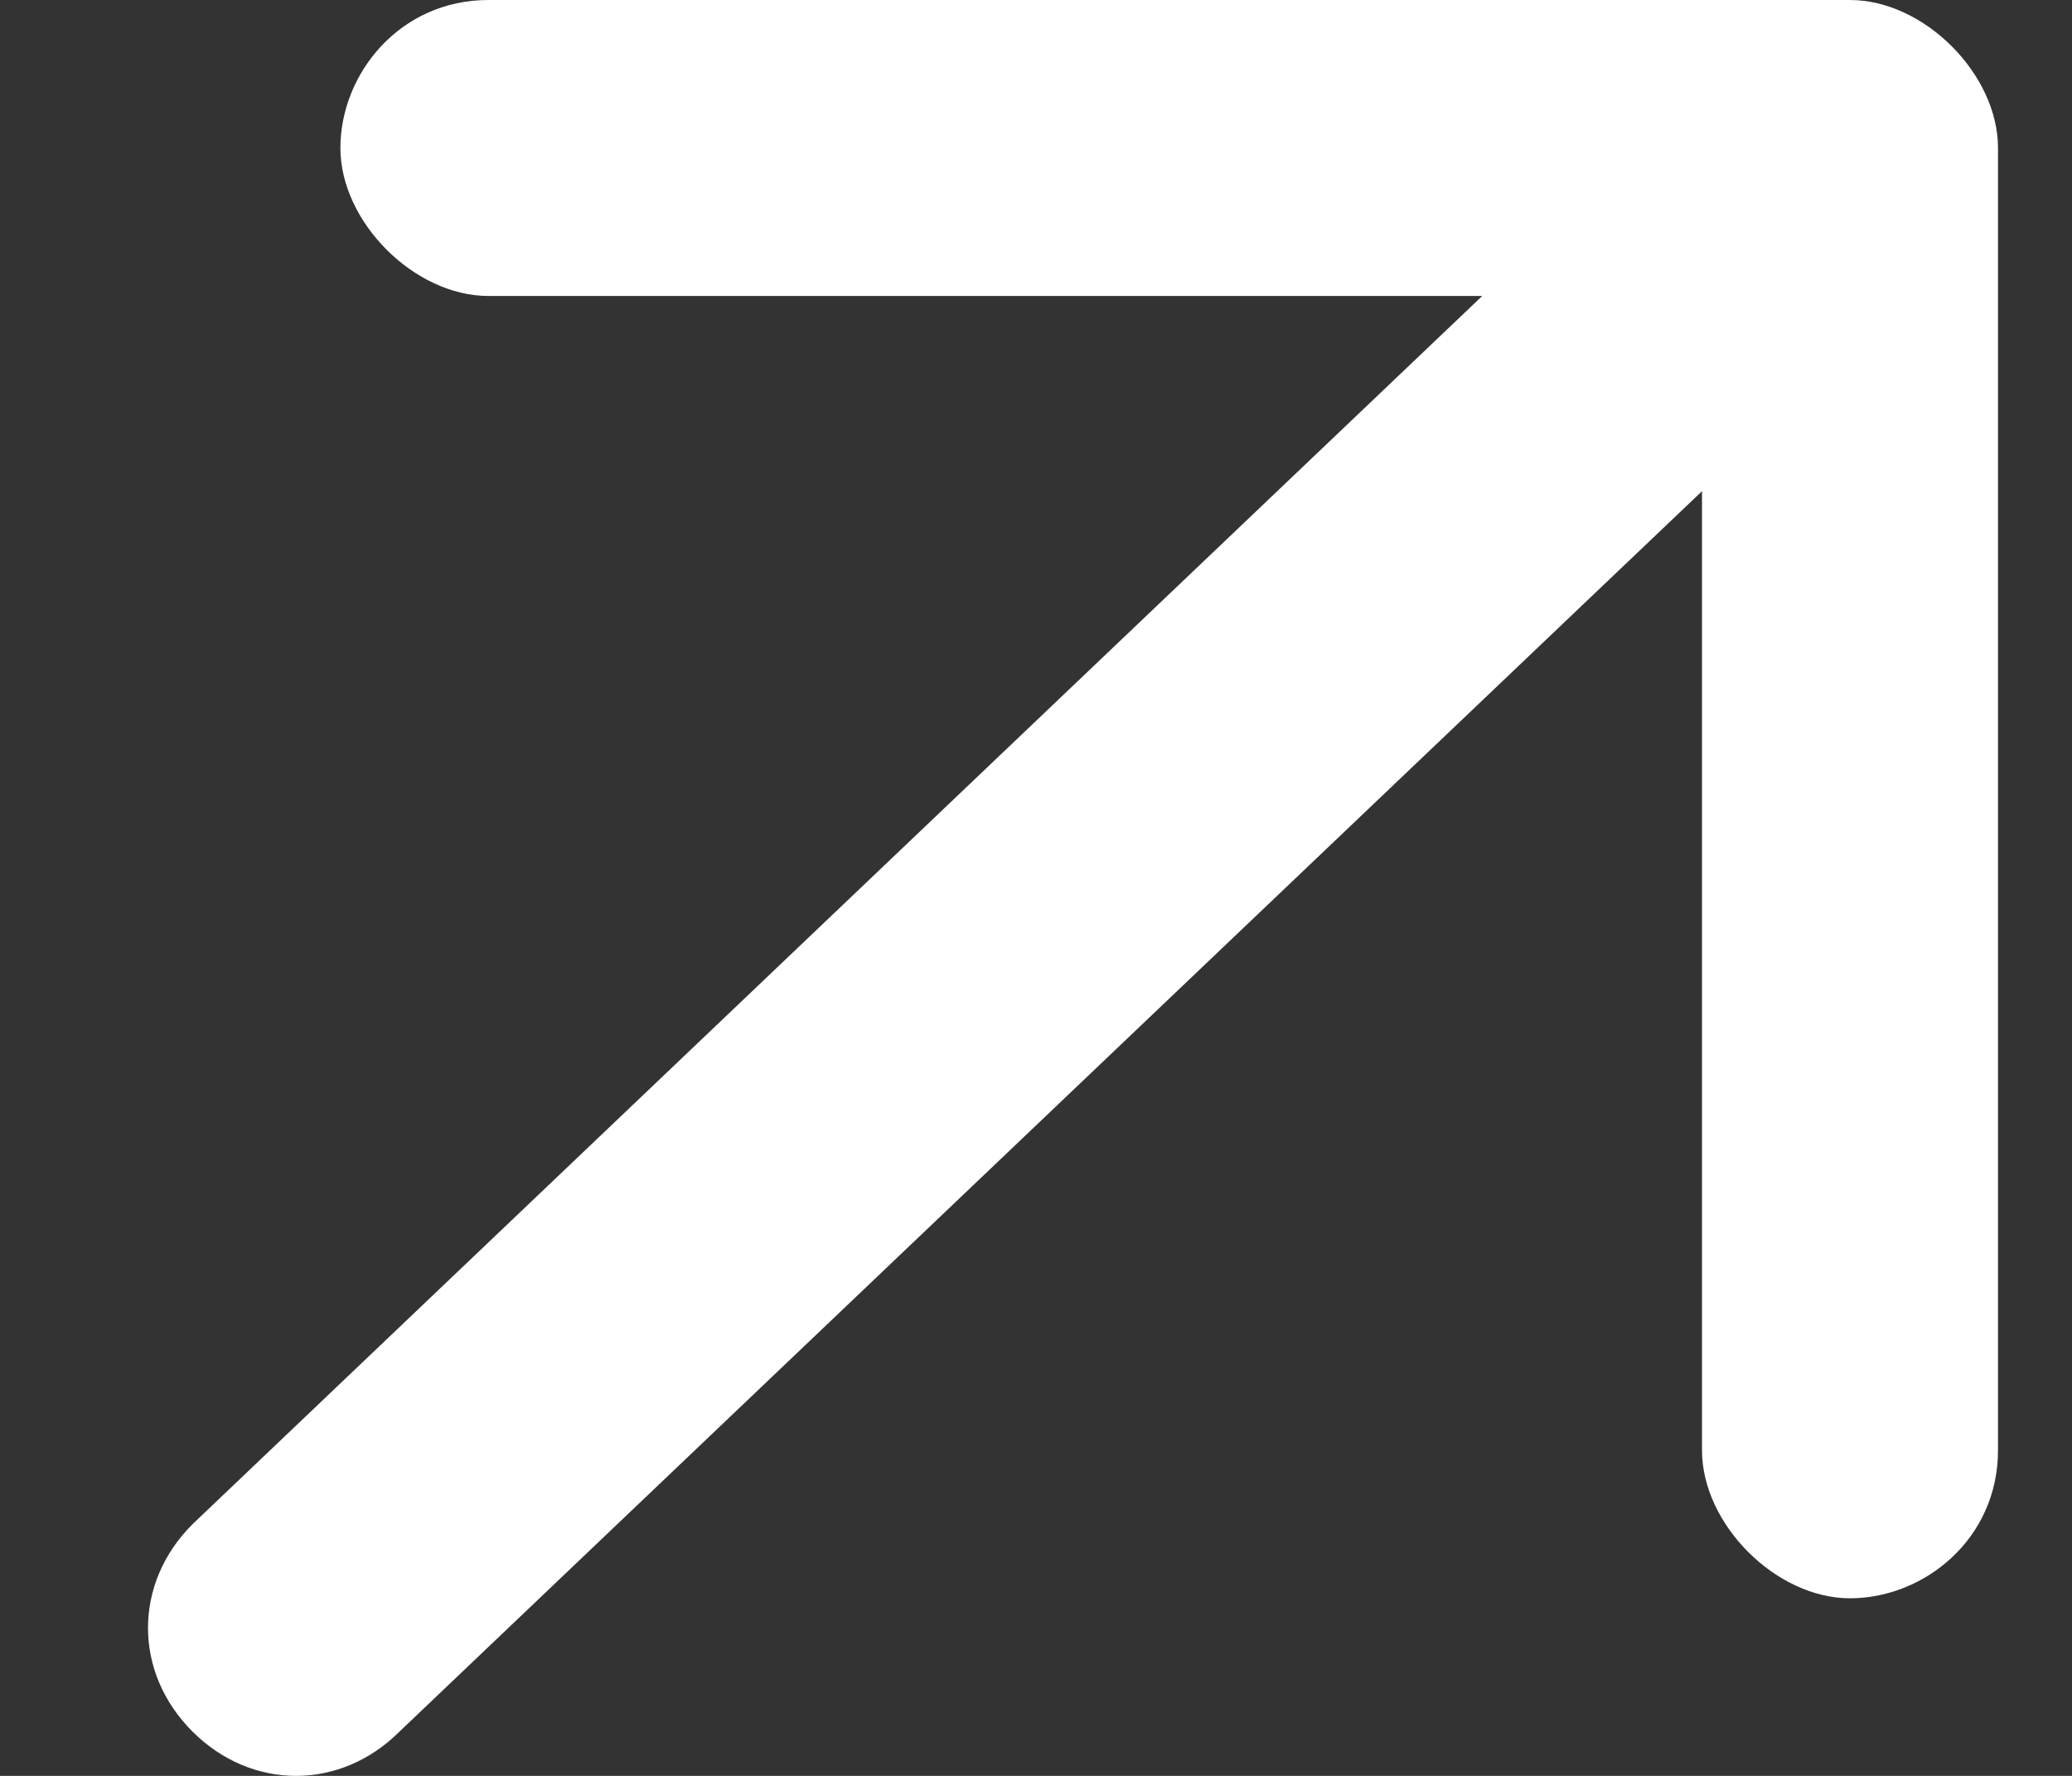 <svg xmlns="http://www.w3.org/2000/svg" id="Calque_1" viewBox="0 0 14 12"><rect x="0" y="0" width="14" height="12" fill="#333333" stroke="none"/><defs><style>      .st0 {        fill: #fff;      }    </style></defs><path class="st0" d="M1.3,10.3c-.4.4-.4,1,0,1.4.4.4,1,.4,1.4,0l-.7-.7-.7-.7ZM13.5,1c0-.5-.5-1-1-1H3.3C2.7,0,2.3.5,2.3,1s.5,1,1,1h8.2v7.8c0,.5.5,1,1,1s1-.4,1-1V1ZM2,11l.7.7L13.2,1.7l-.7-.7-.7-.7L1.3,10.3l.7.7Z"></path></svg>